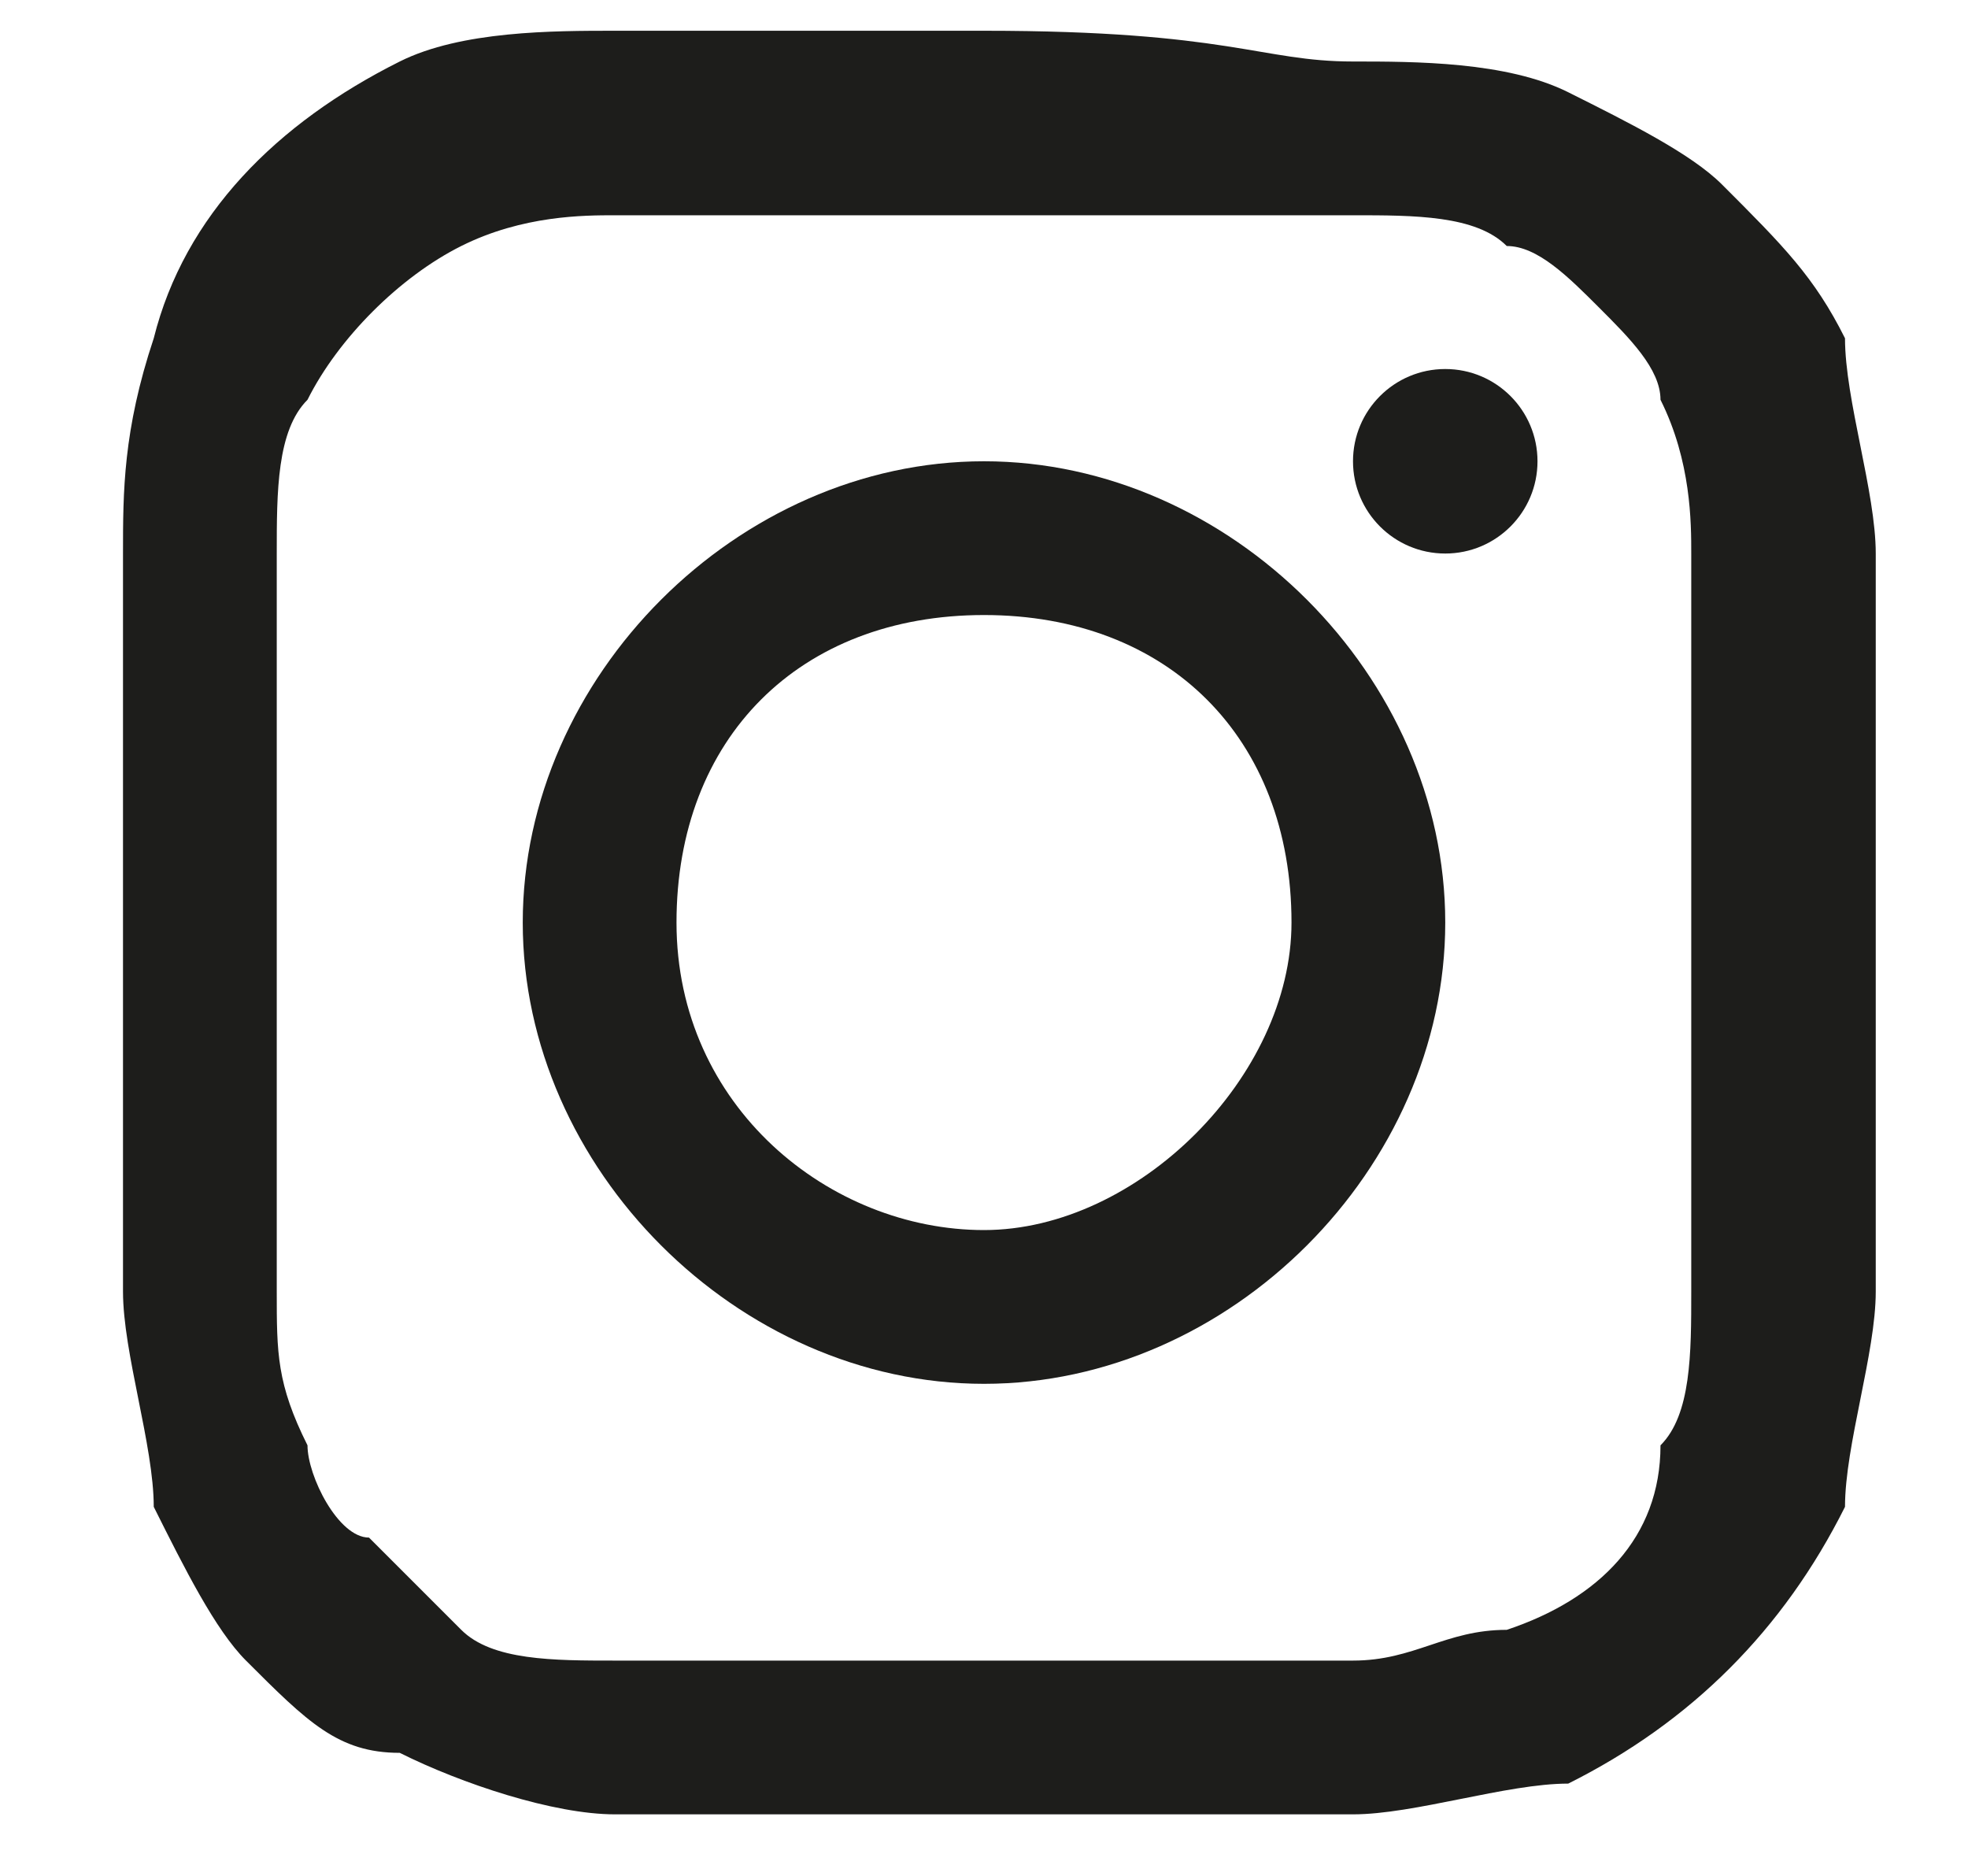 <?xml version="1.0" encoding="utf-8"?>
<!-- Generator: Adobe Illustrator 25.3.1, SVG Export Plug-In . SVG Version: 6.00 Build 0)  -->
<svg version="1.1" id="Layer_1" xmlns="http://www.w3.org/2000/svg" xmlns:xlink="http://www.w3.org/1999/xlink" x="0px" y="0px"
	 viewBox="0 0 6.4 6.1" style="enable-background:new 0 0 6.4 6.1;" xml:space="preserve">
<style type="text/css">
	.st0{fill:#1D1D1B;}
</style>
<g id="Layer_2_1_">
	<g id="Layer_1-2">
		<path class="st0" d="M3.2,0.7c0.8,0,0.9,0,1.2,0c0.2,0,0.4,0,0.5,0.1C5,0.8,5.1,0.9,5.2,1c0.1,0.1,0.2,0.2,0.2,0.3
			c0.1,0.2,0.1,0.4,0.1,0.5c0,0.3,0,0.4,0,1.2s0,0.9,0,1.2c0,0.2,0,0.4-0.1,0.5C5.4,5,5.2,5.2,4.9,5.3C4.7,5.3,4.6,5.4,4.4,5.4
			c-0.3,0-0.4,0-1.2,0s-0.9,0-1.2,0c-0.2,0-0.4,0-0.5-0.1C1.4,5.2,1.3,5.1,1.2,5C1.1,5,1,4.8,1,4.7C0.9,4.5,0.9,4.4,0.9,4.2
			c0-0.3,0-0.4,0-1.2s0-0.9,0-1.2c0-0.2,0-0.4,0.1-0.5c0.1-0.2,0.3-0.4,0.5-0.5C1.7,0.7,1.9,0.7,2,0.7C2.3,0.7,2.4,0.7,3.2,0.7
			 M3.2,0.1c-0.8,0-0.9,0-1.2,0c-0.2,0-0.5,0-0.7,0.1C0.9,0.4,0.6,0.7,0.5,1.1C0.4,1.4,0.4,1.6,0.4,1.8c0,0.3,0,0.4,0,1.2
			s0,0.9,0,1.2c0,0.2,0.1,0.5,0.1,0.7c0.1,0.2,0.2,0.4,0.3,0.5C1,5.6,1.1,5.7,1.3,5.7C1.5,5.8,1.8,5.9,2,5.9c0.3,0,0.4,0,1.2,0
			s0.9,0,1.2,0c0.2,0,0.5-0.1,0.7-0.1C5.5,5.6,5.8,5.3,6,4.9C6,4.7,6.1,4.4,6.1,4.2c0-0.3,0-0.4,0-1.2s0-0.9,0-1.2
			C6.1,1.6,6,1.3,6,1.1C5.9,0.9,5.8,0.8,5.6,0.6C5.5,0.5,5.3,0.4,5.1,0.3C4.9,0.2,4.6,0.2,4.4,0.2C4.1,0.2,4,0.1,3.2,0.1L3.2,0.1z"
			/>
		<path class="st0" d="M3.2,1.5C2.4,1.5,1.7,2.2,1.7,3c0,0.8,0.7,1.5,1.5,1.5C4,4.5,4.7,3.8,4.7,3c0,0,0,0,0,0
			C4.7,2.2,4,1.5,3.2,1.5C3.2,1.5,3.2,1.5,3.2,1.5z M3.2,4c-0.5,0-1-0.4-1-1s0.4-1,1-1s1,0.4,1,1c0,0,0,0,0,0C4.2,3.5,3.7,4,3.2,4z"
			/>
		<circle class="st0" cx="4.7" cy="1.5" r="0.3"/>
		<path class="st0" d="M12.2,5.9c2.2,0,3.9-1.7,4-3.9c0,0,0,0,0,0c0-0.1,0-0.1,0-0.2c0.3-0.2,0.5-0.4,0.7-0.7
			c-0.3,0.1-0.5,0.2-0.8,0.2c0.3-0.2,0.5-0.4,0.6-0.8c-0.3,0.2-0.6,0.3-0.9,0.3c-0.5-0.6-1.4-0.6-2,0c-0.3,0.3-0.4,0.6-0.4,1
			c0,0.1,0,0.2,0,0.3c-1.1-0.1-2.1-0.6-2.8-1.5c-0.1,0.2-0.2,0.5-0.2,0.7c0,0.5,0.2,0.9,0.6,1.2c-0.2,0-0.4-0.1-0.6-0.2v0
			c0,0.7,0.5,1.2,1.1,1.4c-0.1,0-0.2,0.1-0.4,0.1c-0.1,0-0.2,0-0.2,0c0.2,0.6,0.7,1,1.3,1c-0.5,0.4-1.1,0.6-1.7,0.6
			c-0.1,0-0.2,0-0.3,0C10.7,5.7,11.5,5.9,12.2,5.9"/>
	</g>
</g>
</svg>
